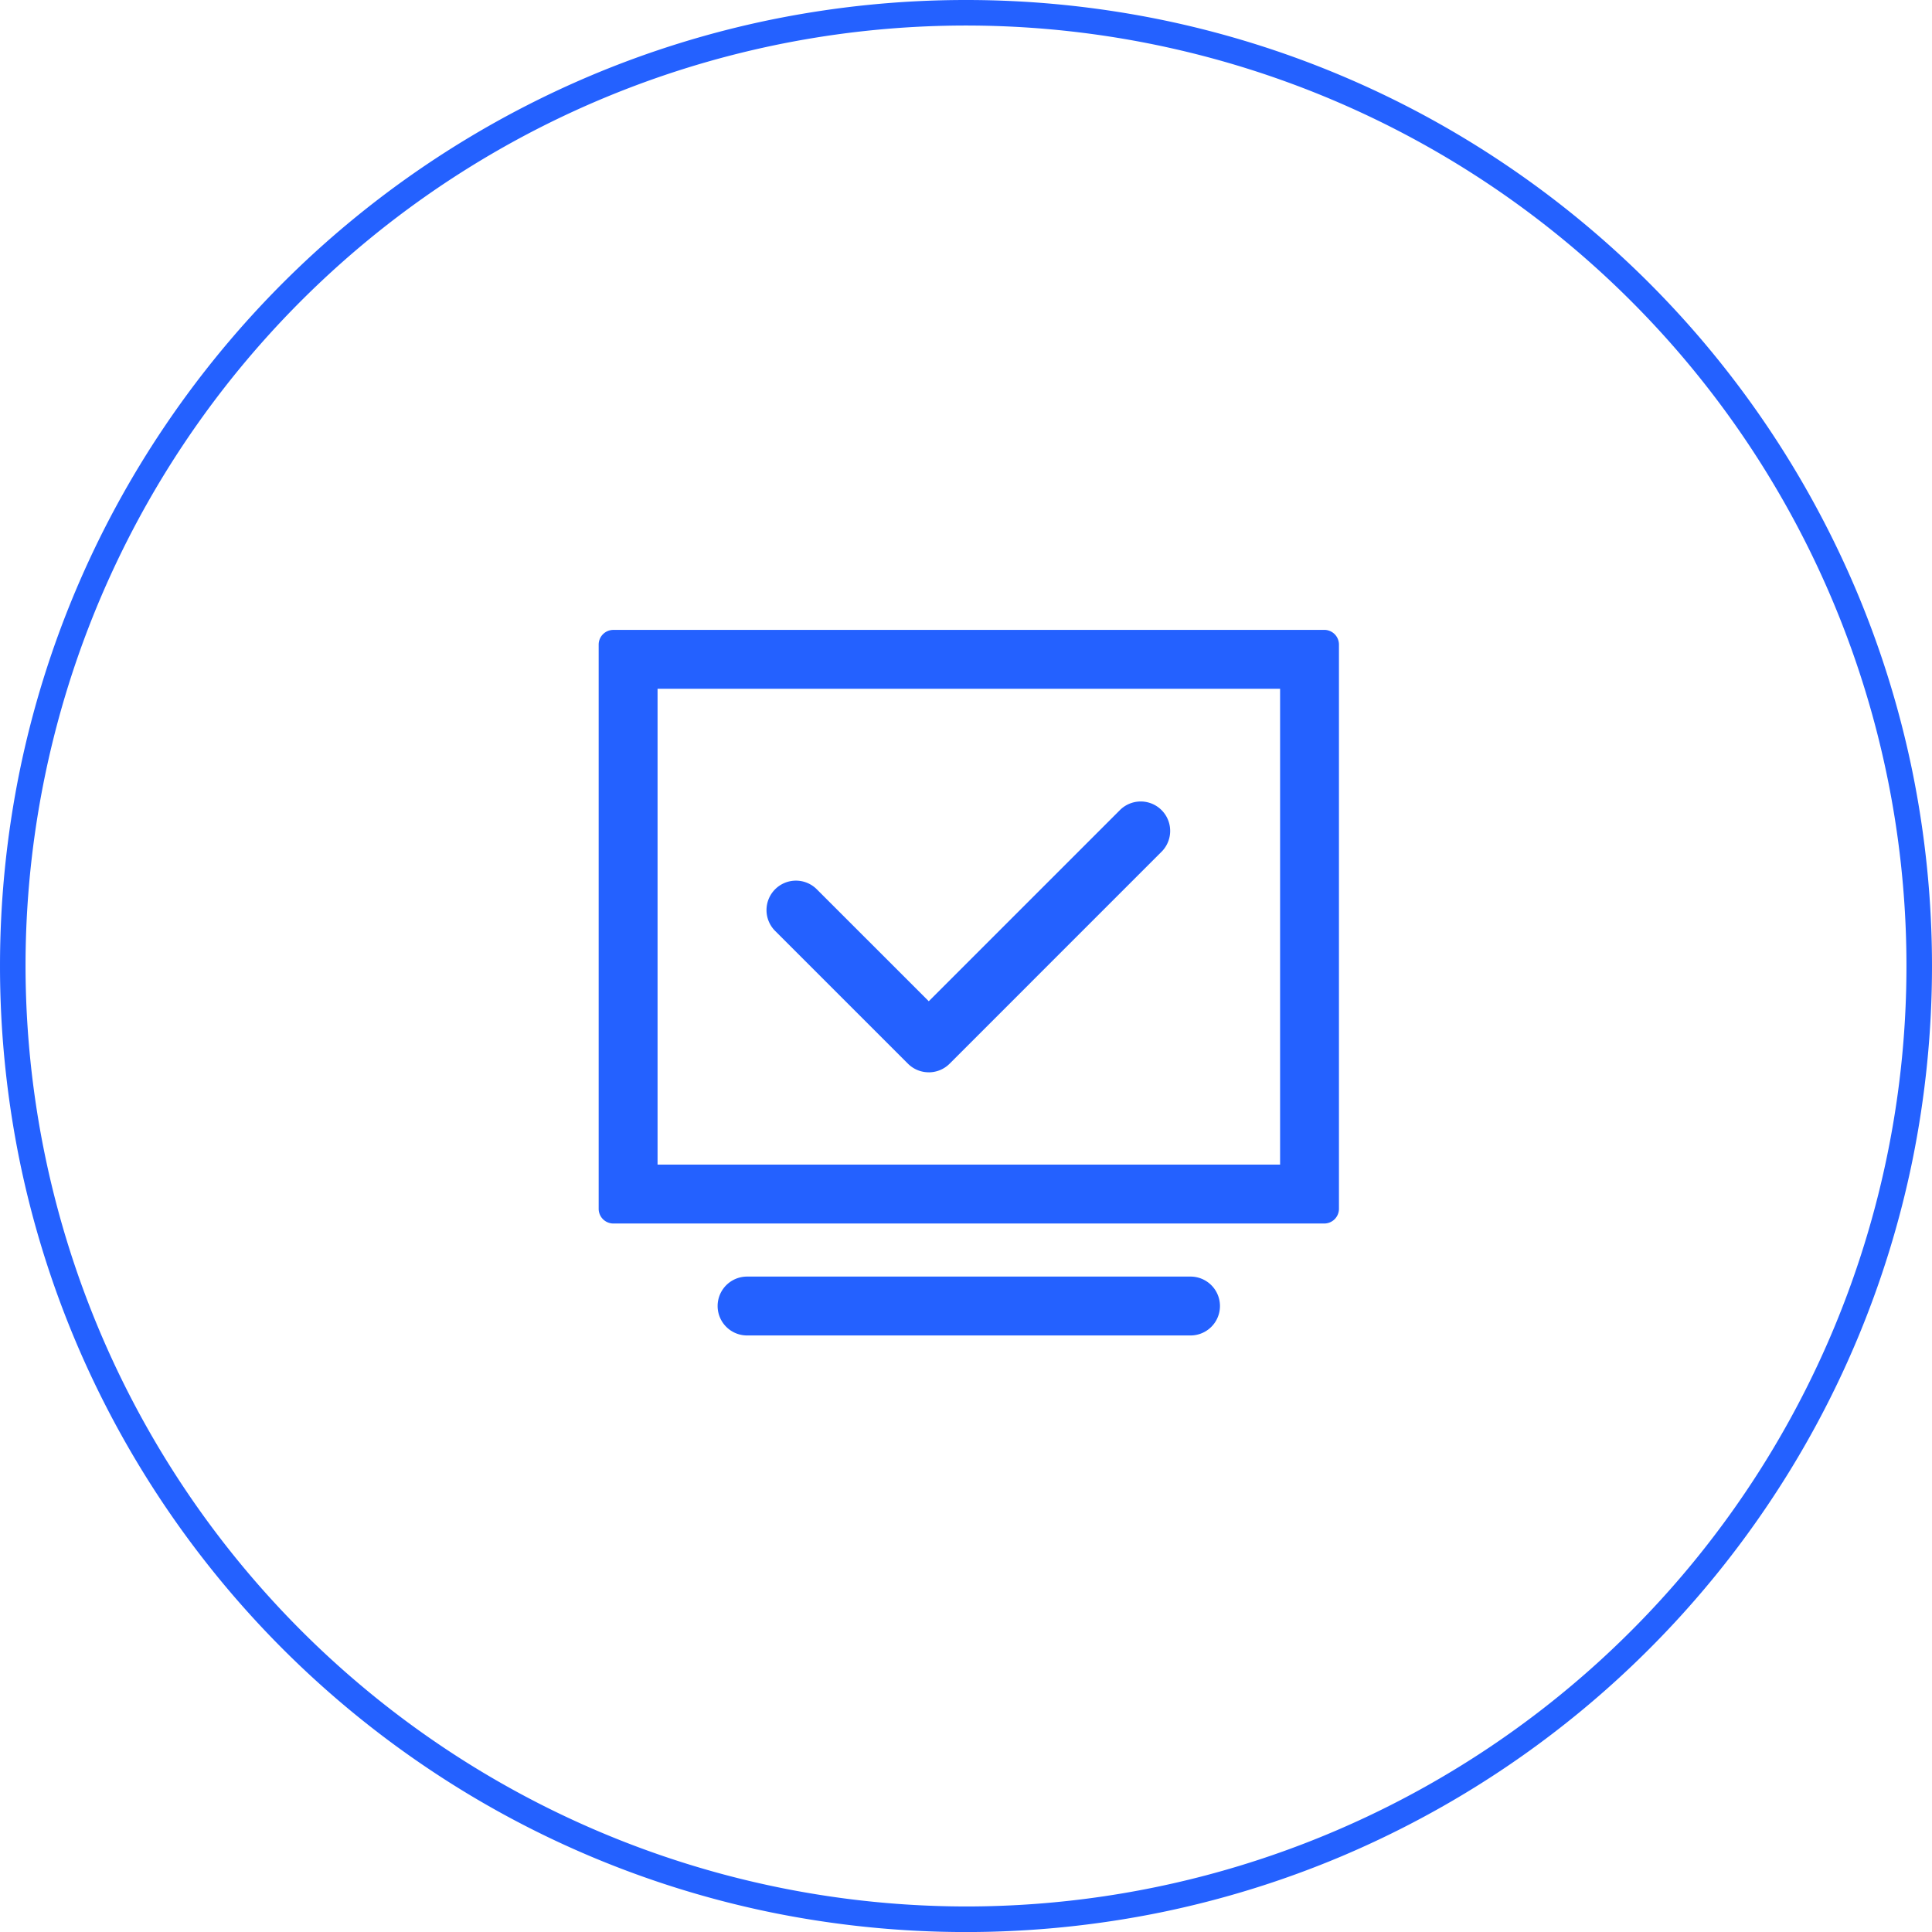 <svg xmlns="http://www.w3.org/2000/svg" width="225" height="225" viewBox="0 0 225 225"><defs><style>.a{fill:#2461ff;}</style></defs><g transform="translate(-556.003 -666.778)"><path class="a" d="M111-1.5A113.322,113.322,0,0,1,133.671.786,111.892,111.892,0,0,1,173.9,17.714a112.824,112.824,0,0,1,40.758,49.5,111.946,111.946,0,0,1,6.556,21.119,113.582,113.582,0,0,1,0,45.342,111.892,111.892,0,0,1-16.929,40.23,112.824,112.824,0,0,1-49.5,40.758,111.945,111.945,0,0,1-21.119,6.556,113.582,113.582,0,0,1-45.342,0A111.892,111.892,0,0,1,48.1,204.286a112.824,112.824,0,0,1-40.758-49.5A111.945,111.945,0,0,1,.786,133.671a113.582,113.582,0,0,1,0-45.342A111.892,111.892,0,0,1,17.714,48.1a112.824,112.824,0,0,1,49.5-40.758A111.945,111.945,0,0,1,88.329.786,113.323,113.323,0,0,1,111-1.5Zm0,222.026A109.526,109.526,0,1,0,1.474,111,109.65,109.65,0,0,0,111,220.526Z" transform="translate(557.503 668.278)"/><path class="a" d="M1052.271,349h72.5v-55.42h-72.5Zm-5.144-62.278h82.785a1.715,1.715,0,0,1,1.714,1.714v65.707a1.715,1.715,0,0,1-1.714,1.716h-82.785a1.714,1.714,0,0,1-1.714-1.716V288.441a1.713,1.713,0,0,1,1.714-1.714" transform="translate(-419.689 453.409)"/><path class="a" d="M1107.415,331.245h-51.645a3.428,3.428,0,1,1,0-6.857h51.645a3.428,3.428,0,1,1,0,6.857" transform="translate(-412.764 491.06)"/><path class="a" d="M1074.085,328.274a3.411,3.411,0,0,1-2.423-1l-15.47-15.466a3.429,3.429,0,0,1,4.85-4.849h0L1074.085,320l22.289-22.289a3.429,3.429,0,0,1,4.849,4.849l-24.715,24.717a3.423,3.423,0,0,1-2.424,1" transform="translate(-409.918 463.383)"/></g></svg>